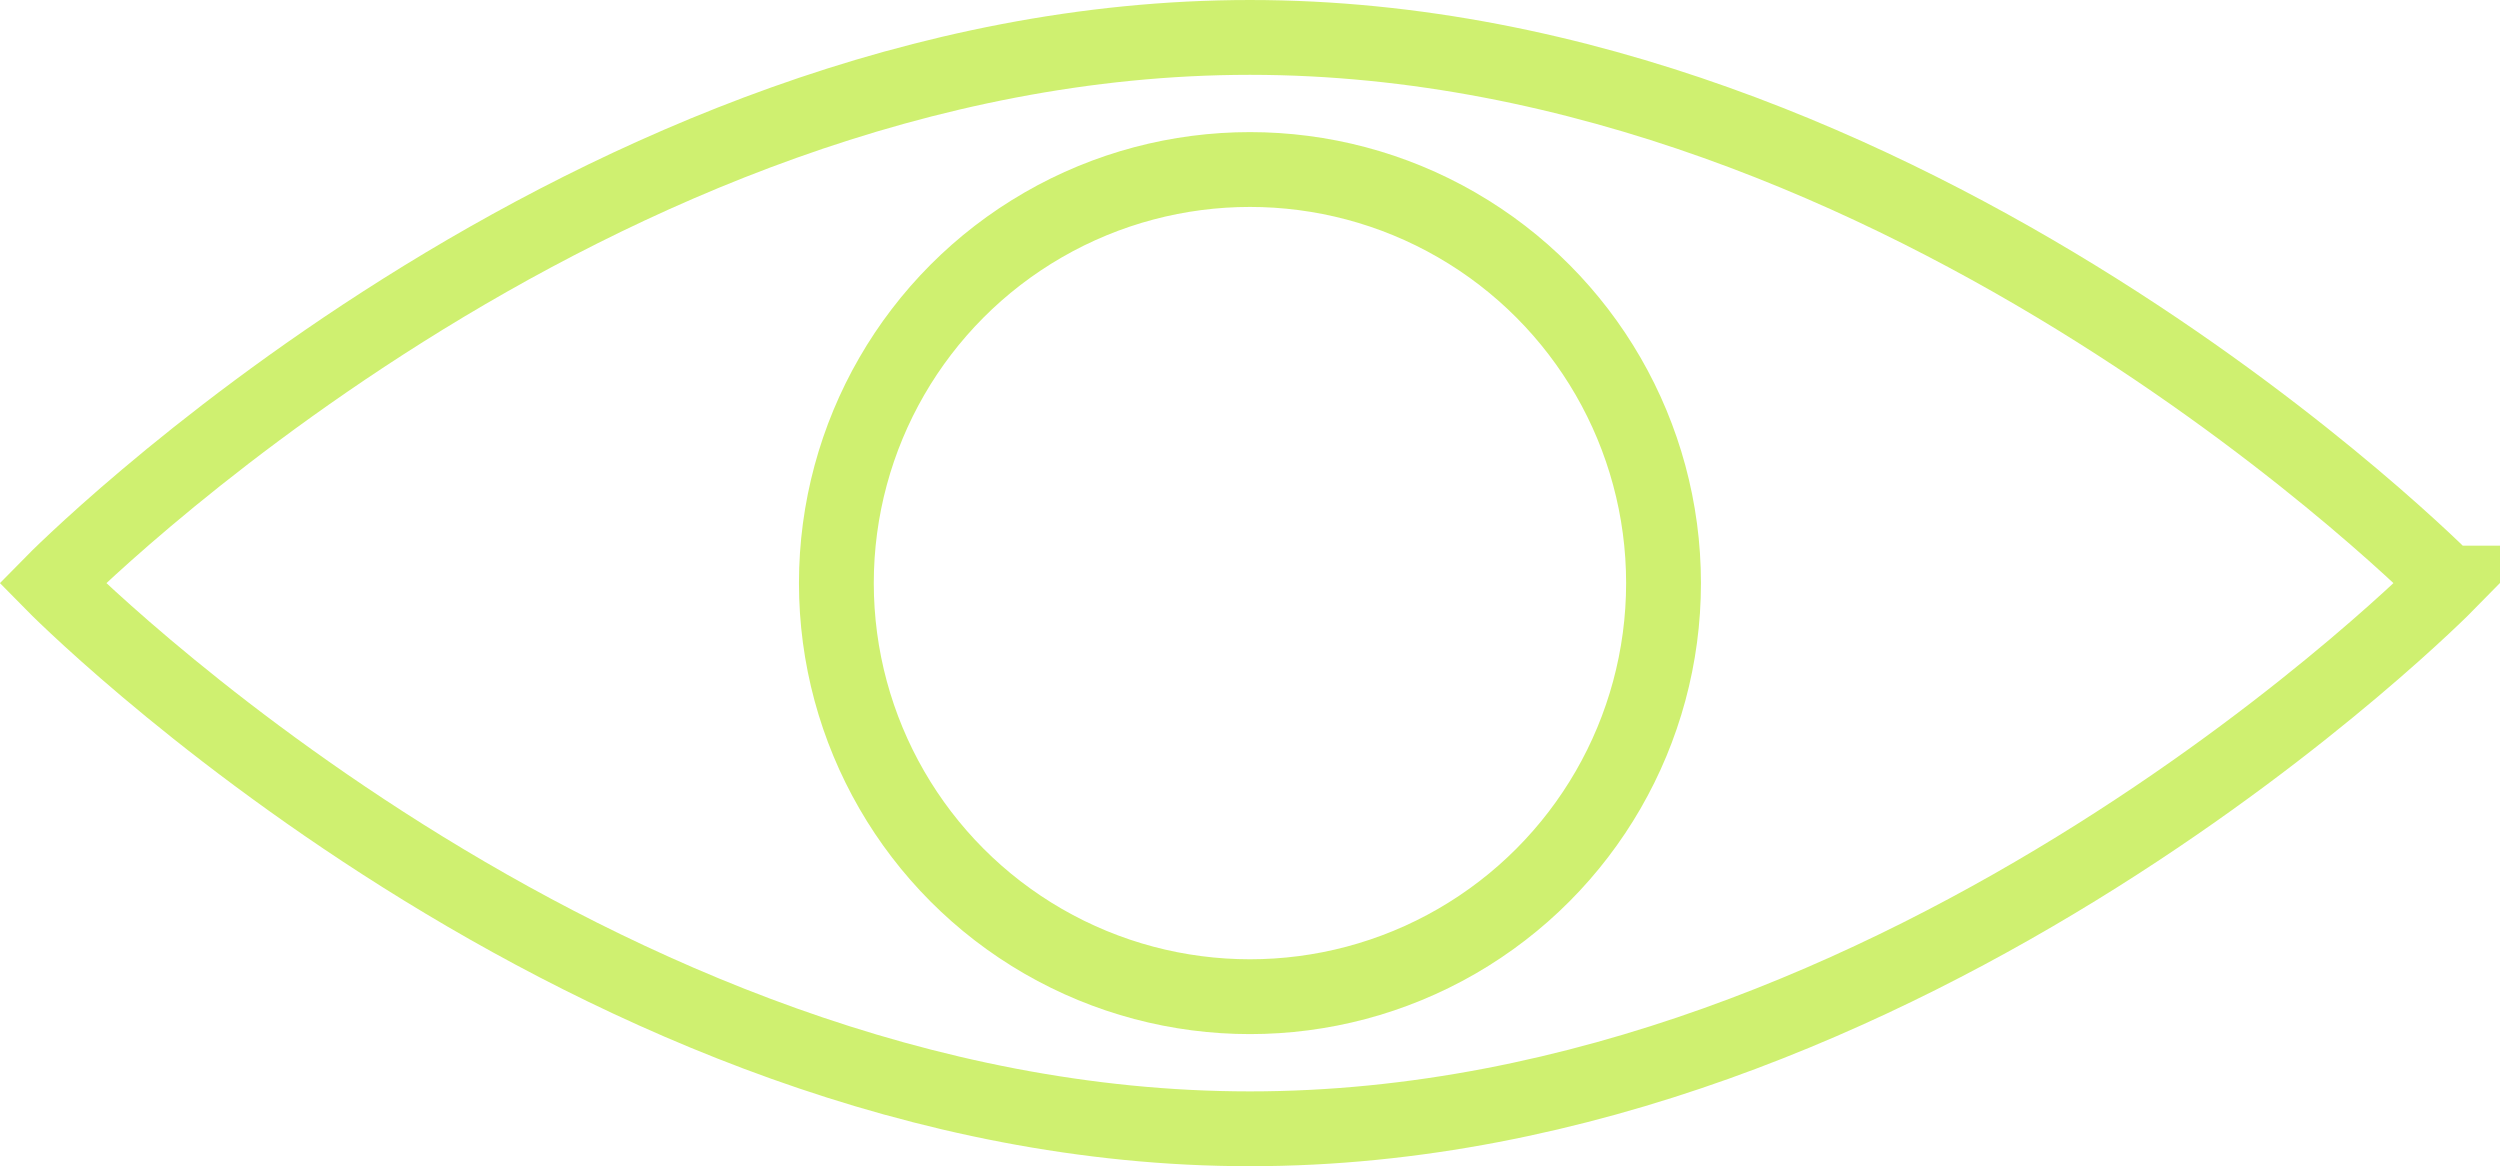 <?xml version="1.0" encoding="UTF-8"?> <svg xmlns="http://www.w3.org/2000/svg" id="Layer_1" data-name="Layer 1" viewBox="0 0 255.27 119.08"> <defs> <style> .cls-1 { fill: none; stroke: #cff070; stroke-miterlimit: 10; stroke-width: 7.64px; } </style> </defs> <path class="cls-1" d="m249.91,59.54s-54.75,55.72-122.28,55.72S5.35,59.54,5.35,59.54c0,0,54.75-55.72,122.28-55.72s122.28,55.72,122.28,55.72Z"></path> <circle class="cls-1" cx="127.63" cy="59.54" r="42.23"></circle> </svg> 